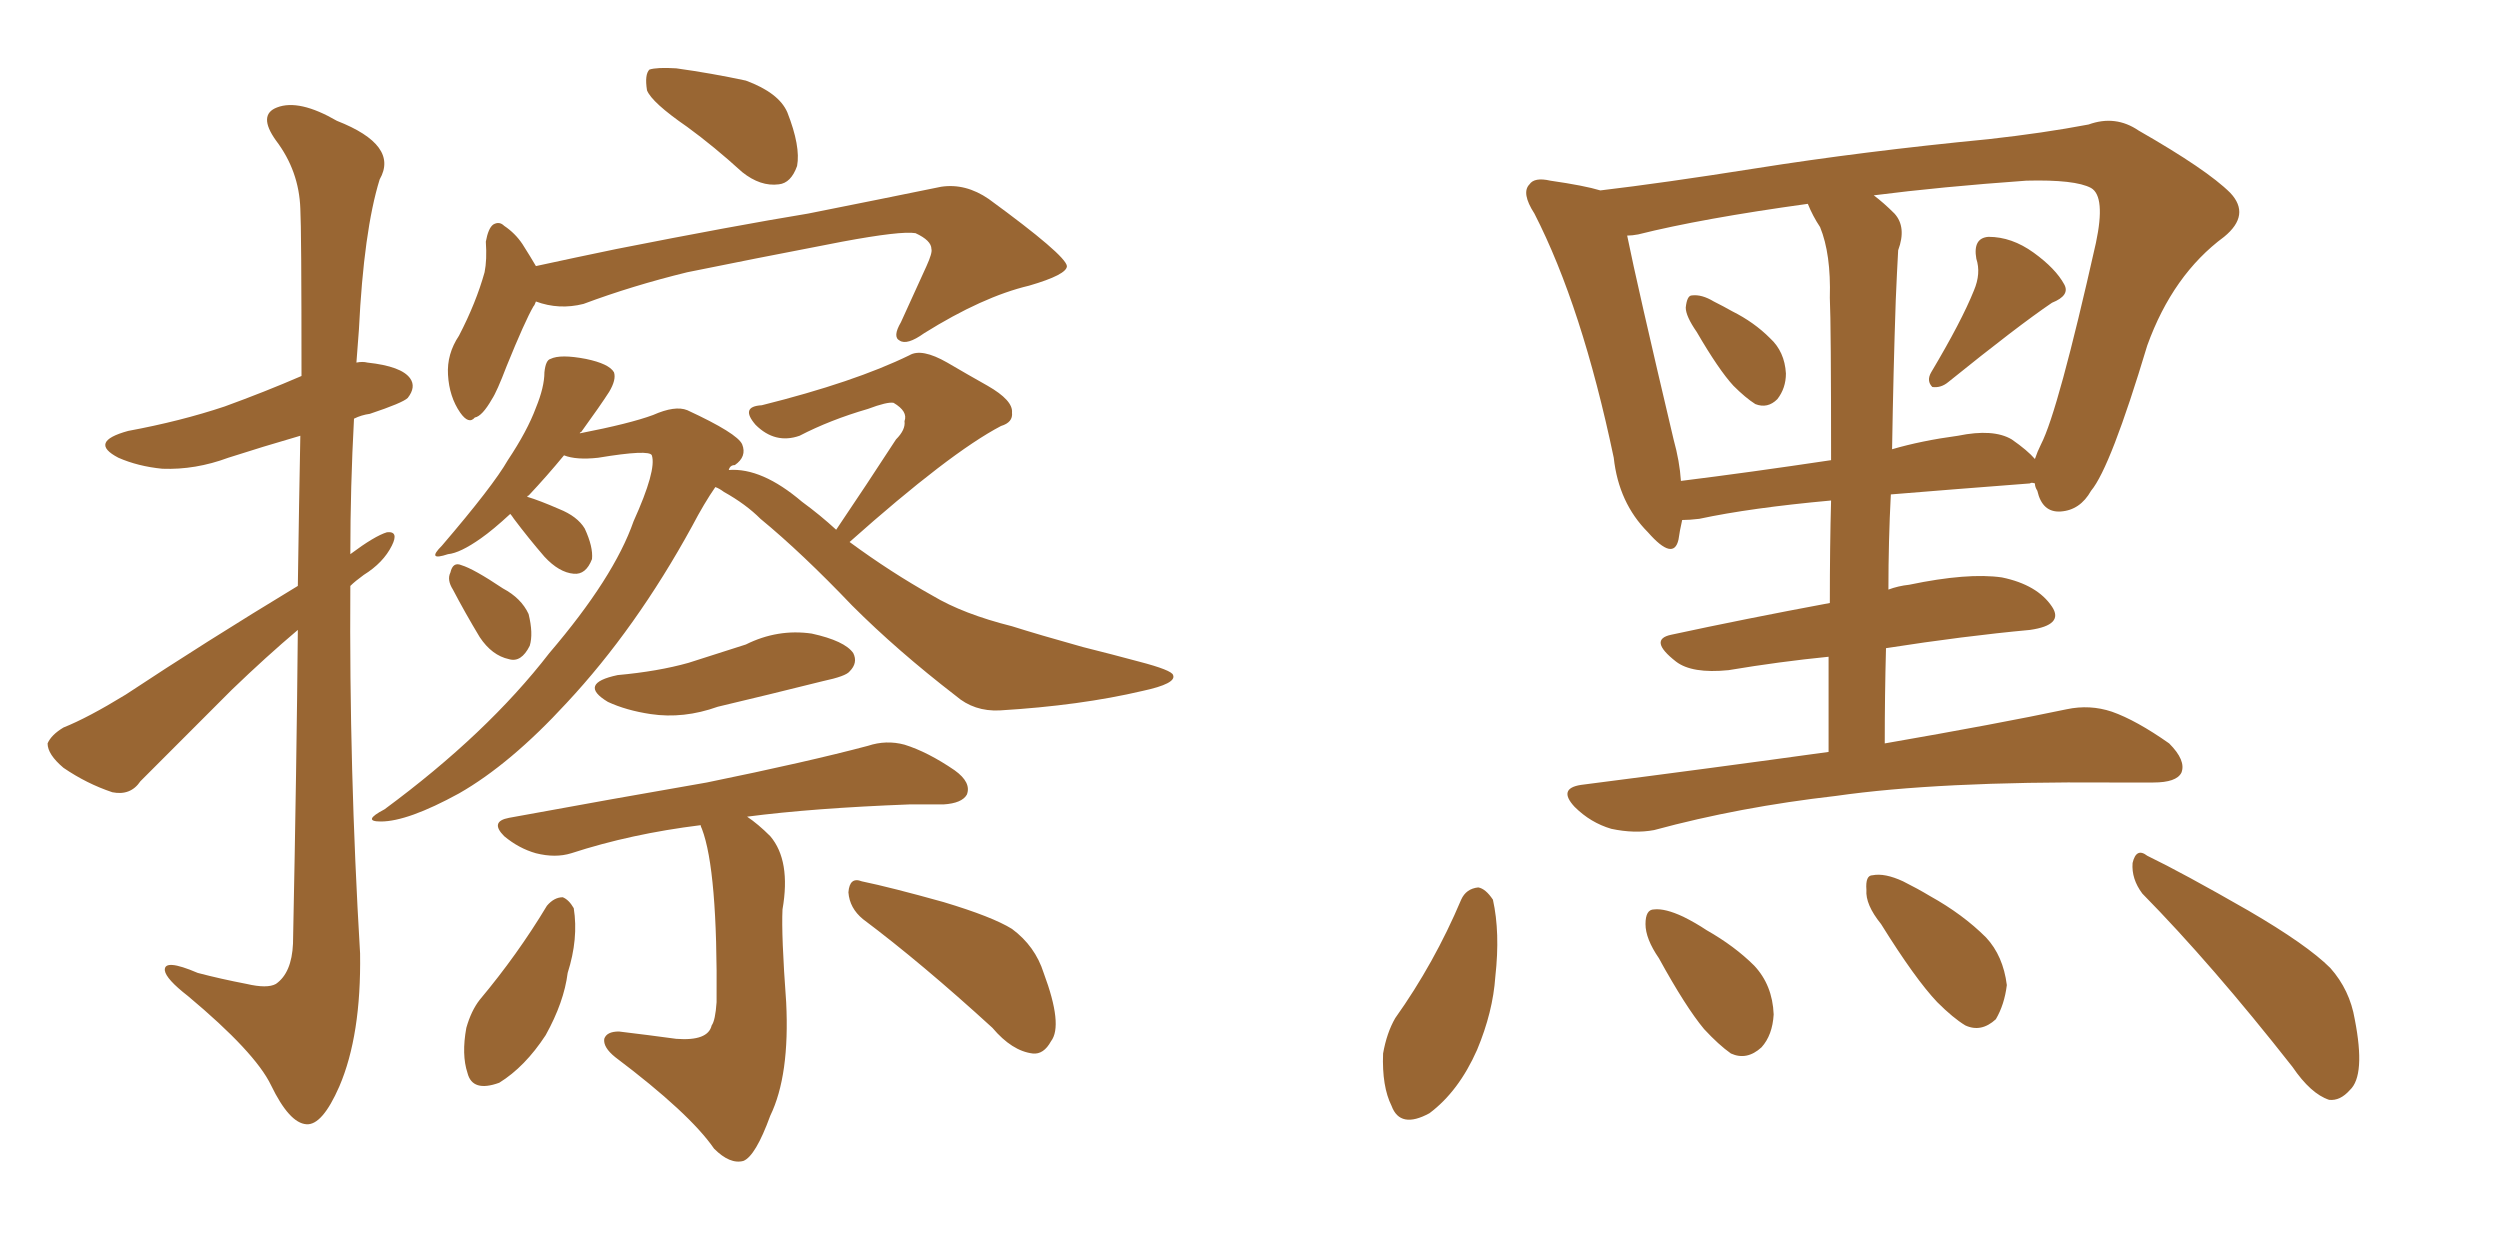 <svg xmlns="http://www.w3.org/2000/svg" xmlns:xlink="http://www.w3.org/1999/xlink" width="300" height="150"><path fill="#996633" padding="10" d="M35.74 70.31L35.74 70.31Q35.89 59.91 36.04 52.29L36.04 52.29Q31.49 53.61 27.39 54.93L27.39 54.93Q23.44 56.40 19.48 56.25L19.48 56.25Q16.55 55.96 14.21 54.93L14.21 54.93Q10.55 53.03 15.38 51.71L15.38 51.71Q21.68 50.54 26.95 48.78L26.95 48.78Q31.79 47.02 36.18 45.12L36.18 45.12Q36.18 27.39 36.04 25.05L36.04 25.05Q35.89 20.51 33.11 16.85L33.11 16.85Q30.91 13.77 33.25 12.89L33.25 12.89Q35.89 11.87 40.43 14.50L40.43 14.50Q47.90 17.43 45.56 21.53L45.56 21.53Q43.65 27.69 43.07 39.55L43.07 39.55Q42.92 41.60 42.77 43.51L42.77 43.51Q43.51 43.36 44.09 43.51L44.09 43.51Q48.19 43.95 49.22 45.41L49.22 45.41Q49.95 46.44 48.93 47.75L48.93 47.75Q48.34 48.34 44.38 49.66L44.38 49.66Q43.36 49.80 42.48 50.24L42.48 50.24Q42.04 58.45 42.04 66.50L42.04 66.50Q44.97 64.31 46.44 63.87L46.44 63.87Q47.90 63.72 47.02 65.48L47.02 65.48Q46.00 67.53 43.65 68.99L43.65 68.99Q42.63 69.73 42.04 70.31L42.04 70.31Q41.89 92.29 43.21 114.40L43.21 114.40Q43.36 124.22 40.72 130.37L40.72 130.37Q38.67 135.06 36.77 134.91L36.77 134.91Q34.72 134.77 32.52 130.22L32.52 130.22Q30.62 126.27 22.56 119.53L22.56 119.53Q19.92 117.48 19.78 116.46L19.78 116.46Q19.63 114.99 23.73 116.75L23.73 116.75Q26.51 117.48 29.59 118.07L29.59 118.07Q32.08 118.65 33.11 118.07L33.11 118.07Q35.01 116.75 35.16 113.23L35.16 113.23Q35.60 91.55 35.74 75.59L35.74 75.59Q31.93 78.81 27.83 82.76L27.83 82.76Q19.19 91.41 16.85 93.75L16.85 93.75Q15.67 95.51 13.48 95.07L13.48 95.07Q10.40 94.04 7.62 92.14L7.62 92.14Q5.71 90.53 5.71 89.21L5.71 89.21Q6.15 88.18 7.62 87.30L7.62 87.30Q10.55 86.13 15.09 83.35L15.09 83.35Q24.61 77.05 35.74 70.31ZM82.47 15.23L82.47 15.23Q78.22 12.30 77.64 10.84L77.64 10.84Q77.34 8.94 77.93 8.35L77.93 8.35Q78.81 8.06 81.15 8.20L81.15 8.20Q85.40 8.79 89.50 9.67L89.50 9.67Q93.46 11.13 94.48 13.48L94.48 13.48Q96.09 17.58 95.65 19.92L95.65 19.92Q94.92 21.97 93.46 22.12L93.46 22.12Q91.26 22.41 89.06 20.65L89.06 20.65Q85.69 17.58 82.47 15.23ZM64.31 36.18L64.31 36.18Q64.16 36.62 64.01 36.77L64.01 36.77Q62.99 38.53 60.79 43.95L60.79 43.95Q59.62 47.02 59.03 47.90L59.03 47.90Q57.86 49.95 56.98 50.10L56.98 50.10Q56.25 50.98 55.22 49.51L55.22 49.51Q53.91 47.61 53.76 44.97L53.76 44.97Q53.61 42.48 55.08 40.28L55.08 40.28Q57.13 36.33 58.15 32.67L58.15 32.67Q58.45 31.20 58.30 29.00L58.30 29.00Q58.59 27.39 59.18 26.95L59.18 26.95Q59.91 26.51 60.50 27.10L60.50 27.10Q61.82 27.98 62.70 29.30L62.70 29.30Q63.72 30.91 64.31 31.93L64.31 31.93Q68.99 30.91 73.97 29.88L73.97 29.88Q88.04 27.10 96.97 25.63L96.97 25.63Q105.76 23.88 112.94 22.41L112.94 22.41Q115.87 21.97 118.65 23.88L118.65 23.88Q127.88 30.62 128.03 31.93L128.03 31.93Q128.03 32.96 123.49 34.28L123.49 34.28Q117.92 35.60 110.89 39.99L110.89 39.99Q108.84 41.46 107.96 40.87L107.96 40.87Q107.08 40.43 108.11 38.67L108.11 38.67Q109.72 35.16 111.18 31.93L111.18 31.93Q111.91 30.32 111.77 29.88L111.77 29.88Q111.77 28.86 109.86 27.98L109.86 27.98Q108.11 27.69 101.07 29.00L101.07 29.00Q89.65 31.20 82.47 32.67L82.47 32.67Q75.88 34.28 70.02 36.47L70.02 36.47Q67.09 37.21 64.31 36.18ZM54.35 70.75L54.35 70.75Q53.61 69.58 54.05 68.70L54.05 68.70Q54.35 67.38 55.37 67.82L55.37 67.82Q56.84 68.26 60.35 70.61L60.35 70.61Q62.55 71.78 63.43 73.68L63.43 73.68Q64.01 76.03 63.57 77.49L63.57 77.49Q62.55 79.54 61.08 79.10L61.08 79.10Q59.03 78.66 57.57 76.46L57.57 76.46Q55.81 73.54 54.35 70.75ZM100.34 63.57L100.34 63.57Q104.00 58.15 107.52 52.73L107.52 52.73Q108.69 51.56 108.54 50.54L108.54 50.54Q108.98 49.37 107.23 48.34L107.23 48.34Q106.49 48.19 104.15 49.07L104.15 49.07Q99.61 50.39 95.95 52.29L95.95 52.29Q93.02 53.32 90.67 50.98L90.67 50.98Q88.77 48.78 91.41 48.63L91.41 48.63Q102.54 45.85 109.13 42.63L109.13 42.63Q110.60 41.75 113.67 43.51L113.67 43.51Q116.16 44.97 118.51 46.29L118.51 46.29Q121.58 48.05 121.44 49.51L121.44 49.51Q121.58 50.68 120.12 51.12L120.12 51.12Q113.96 54.35 101.95 65.04L101.95 65.04Q106.93 68.70 111.91 71.48L111.91 71.48Q115.58 73.68 121.44 75.15L121.44 75.15Q124.66 76.17 129.93 77.64L129.93 77.64Q133.45 78.52 136.67 79.39L136.67 79.39Q140.63 80.42 140.77 81.01L140.77 81.01Q141.21 82.03 137.11 82.91L137.11 82.91Q129.64 84.67 119.97 85.25L119.97 85.25Q116.89 85.40 114.70 83.50L114.70 83.50Q107.67 78.08 102.25 72.66L102.25 72.66Q96.24 66.36 91.26 62.26L91.26 62.26Q89.50 60.50 86.87 59.03L86.87 59.03Q86.28 58.59 85.84 58.45L85.84 58.45Q84.52 60.35 83.06 63.13L83.06 63.13Q76.32 75.44 67.97 84.38L67.97 84.38Q61.23 91.70 55.08 95.21L55.08 95.21Q48.93 98.58 45.70 98.58L45.70 98.58Q43.36 98.58 46.14 97.12L46.14 97.12Q58.45 88.04 65.92 78.37L65.92 78.37Q73.68 69.29 76.03 62.55L76.03 62.55Q78.81 56.40 78.22 54.64L78.22 54.64Q77.93 53.91 71.78 54.93L71.78 54.93Q69.14 55.22 67.68 54.64L67.68 54.64Q65.63 57.13 63.43 59.47L63.43 59.47Q63.28 59.47 63.28 59.62L63.28 59.62Q64.75 60.06 67.09 61.08L67.09 61.08Q69.29 61.96 70.17 63.43L70.17 63.43Q71.19 65.63 71.04 67.09L71.04 67.09Q70.31 68.99 68.85 68.85L68.85 68.85Q67.09 68.70 65.33 66.80L65.33 66.80Q63.43 64.60 61.67 62.26L61.67 62.26Q61.38 61.82 61.23 61.67L61.23 61.67Q59.18 63.57 57.71 64.60L57.71 64.60Q55.22 66.36 53.76 66.50L53.76 66.50Q51.12 67.38 53.03 65.48L53.03 65.48Q59.18 58.30 60.94 55.22L60.94 55.22Q63.28 51.71 64.31 48.93L64.31 48.93Q65.33 46.44 65.33 44.68L65.33 44.68Q65.48 43.21 66.06 43.07L66.06 43.07Q67.24 42.48 70.31 43.07L70.31 43.07Q73.10 43.65 73.68 44.68L73.68 44.68Q73.97 45.56 73.10 47.02L73.10 47.02Q72.07 48.63 69.73 51.86L69.73 51.86Q69.58 51.86 69.58 52.00L69.58 52.00Q75.59 50.83 78.37 49.80L78.37 49.80Q81.01 48.63 82.47 49.22L82.47 49.22Q88.48 52.00 89.06 53.32L89.06 53.32Q89.65 54.79 88.18 55.81L88.18 55.81Q87.60 55.81 87.45 56.40L87.45 56.40Q91.41 56.10 96.24 60.21L96.24 60.21Q98.44 61.82 100.34 63.57ZM74.12 81.01L74.12 81.01Q78.96 80.57 82.62 79.54L82.62 79.54Q86.28 78.37 89.50 77.34L89.50 77.34Q93.31 75.44 97.41 76.03L97.41 76.03Q101.37 76.90 102.39 78.37L102.39 78.37Q102.98 79.54 101.95 80.57L101.95 80.57Q101.51 81.15 98.73 81.74L98.73 81.74Q92.29 83.35 86.13 84.81L86.13 84.81Q82.03 86.28 78.08 85.69L78.08 85.69Q75.15 85.25 72.95 84.23L72.95 84.23Q69.29 82.03 74.12 81.01ZM84.08 99.02L84.08 99.02Q75.73 100.05 68.55 102.39L68.55 102.39Q66.65 102.98 64.31 102.39L64.31 102.39Q62.26 101.81 60.50 100.34L60.50 100.34Q58.74 98.58 61.08 98.14L61.08 98.14Q73.83 95.80 84.81 93.90L84.81 93.90Q96.97 91.41 104.15 89.50L104.15 89.50Q106.35 88.77 108.54 89.36L108.54 89.36Q111.33 90.23 114.55 92.43L114.55 92.43Q116.60 93.90 116.02 95.36L116.02 95.36Q115.43 96.39 113.23 96.53L113.23 96.53Q111.33 96.53 109.13 96.53L109.13 96.53Q97.56 96.97 89.65 98.00L89.65 98.00Q90.97 98.88 92.43 100.34L92.43 100.34Q94.92 103.27 93.90 109.13L93.90 109.13Q93.75 112.21 94.34 120.26L94.34 120.26Q94.78 129.05 92.43 133.89L92.43 133.89Q90.67 138.72 89.21 139.31L89.21 139.31Q87.60 139.75 85.69 137.84L85.69 137.84Q82.76 133.59 73.83 126.86L73.83 126.86Q72.36 125.68 72.51 124.66L72.51 124.66Q72.80 123.78 74.27 123.78L74.27 123.78Q77.93 124.22 81.15 124.66L81.15 124.66Q84.96 124.95 85.40 123.05L85.40 123.05Q85.84 122.46 85.99 120.26L85.99 120.26Q86.13 104.44 84.23 99.46L84.23 99.46Q84.08 99.17 84.08 99.02ZM65.63 108.69L65.63 108.69Q66.50 107.67 67.53 107.67L67.53 107.67Q68.26 107.96 68.85 108.98L68.85 108.98Q69.43 112.65 68.12 116.75L68.12 116.75Q67.68 120.26 65.48 124.22L65.48 124.22Q62.99 128.03 59.91 129.93L59.91 129.93Q56.69 131.10 56.10 128.76L56.10 128.76Q55.37 126.56 55.96 123.34L55.96 123.34Q56.54 121.29 57.57 119.97L57.57 119.97Q62.11 114.55 65.63 108.69ZM103.56 110.30L103.56 110.30L103.56 110.30Q101.95 108.98 101.81 107.08L101.81 107.08Q101.95 105.18 103.42 105.76L103.42 105.76Q106.93 106.49 113.23 108.25L113.23 108.25Q119.09 110.01 121.44 111.47L121.44 111.47Q124.22 113.53 125.24 116.75L125.24 116.75Q127.59 123.05 126.12 124.95L126.12 124.95Q125.24 126.56 123.93 126.42L123.93 126.42Q121.44 126.12 119.09 123.34L119.09 123.34Q110.60 115.58 103.56 110.30ZM203.61 39.84L203.61 39.84Q202.29 37.94 202.29 36.91L202.29 36.91Q202.44 35.45 203.03 35.45L203.03 35.45Q204.20 35.30 205.66 36.18L205.66 36.18Q206.84 36.77 207.86 37.35L207.86 37.35Q210.50 38.67 212.40 40.58L212.40 40.58Q214.16 42.19 214.31 44.82L214.31 44.82Q214.31 46.58 213.28 47.90L213.28 47.90Q212.11 49.07 210.64 48.49L210.64 48.49Q209.47 47.75 208.01 46.29L208.01 46.29Q206.25 44.38 203.61 39.84ZM236.87 34.86L236.87 34.86Q237.74 32.81 237.16 31.05L237.16 31.05Q236.72 28.56 238.62 28.42L238.62 28.42Q241.41 28.42 244.04 30.32L244.04 30.32Q246.68 32.23 247.71 34.13L247.71 34.13Q248.44 35.45 246.24 36.33L246.24 36.33Q242.14 39.11 233.79 45.85L233.79 45.85Q232.91 46.58 231.88 46.44L231.88 46.44Q231.15 45.70 231.74 44.68L231.74 44.68Q235.40 38.53 236.87 34.86ZM219.43 90.23L219.43 90.23Q219.43 84.08 219.43 78.81L219.43 78.81Q213.57 79.39 207.42 80.42L207.42 80.42Q203.03 80.86 201.12 79.39L201.12 79.39Q197.75 76.76 200.54 76.17L200.54 76.17Q209.33 74.27 219.58 72.36L219.58 72.36Q219.58 65.48 219.73 60.06L219.73 60.06Q210.06 60.94 203.91 62.26L203.91 62.26Q202.73 62.40 201.86 62.40L201.86 62.40Q201.56 63.72 201.42 64.75L201.42 64.75Q200.83 67.38 197.75 63.87L197.75 63.87Q194.24 60.35 193.65 54.93L193.65 54.93Q189.84 36.77 184.13 25.63L184.13 25.63Q182.52 23.14 183.54 22.12L183.54 22.12Q184.13 21.24 186.04 21.68L186.04 21.68Q190.14 22.27 192.04 22.85L192.04 22.85Q199.51 21.97 210.64 20.21L210.64 20.21Q223.54 18.16 238.62 16.70L238.62 16.70Q245.21 15.97 250.63 14.94L250.63 14.94Q253.86 13.77 256.64 15.67L256.64 15.67Q264.84 20.36 267.63 23.14L267.63 23.14Q270.12 25.78 266.89 28.42L266.89 28.42Q260.74 32.96 257.67 41.46L257.67 41.46Q253.27 56.10 250.93 58.89L250.93 58.89Q249.61 61.23 247.27 61.38L247.27 61.38Q245.07 61.52 244.48 58.89L244.48 58.89Q244.19 58.45 244.19 58.01L244.19 58.01Q243.75 57.86 243.60 58.01L243.60 58.01Q234.08 58.74 226.90 59.33L226.90 59.33Q226.61 64.89 226.61 70.75L226.61 70.75Q227.78 70.31 229.10 70.17L229.10 70.17Q236.13 68.70 240.23 69.29L240.23 69.29Q244.48 70.17 246.24 72.80L246.24 72.80Q247.71 75 243.60 75.59L243.60 75.59Q235.69 76.32 226.32 77.78L226.32 77.78Q226.17 83.35 226.17 89.21L226.17 89.21Q239.65 86.87 248.00 85.11L248.00 85.11Q250.78 84.52 253.42 85.40L253.42 85.40Q256.35 86.43 260.30 89.21L260.30 89.21Q262.35 91.26 261.77 92.72L261.77 92.72Q261.18 93.90 258.40 93.90L258.40 93.90Q255.91 93.90 253.13 93.90L253.13 93.90Q232.62 93.75 220.31 95.51L220.31 95.51Q208.74 96.83 198.49 99.61L198.49 99.61Q196.14 100.05 193.36 99.46L193.36 99.46Q190.87 98.73 188.96 96.83L188.96 96.83Q186.91 94.63 189.70 94.19L189.70 94.19Q205.66 92.14 219.43 90.23ZM218.41 27.25L218.41 27.25Q217.53 25.93 216.94 24.46L216.94 24.46Q204.20 26.22 196.58 28.13L196.58 28.13Q195.85 28.27 195.26 28.27L195.26 28.27Q196.44 34.13 200.83 52.73L200.83 52.73Q201.56 55.37 201.71 57.71L201.71 57.71Q209.91 56.69 219.73 55.22L219.73 55.22Q219.73 38.96 219.58 35.74L219.58 35.74Q219.73 30.47 218.41 27.25ZM227.49 36.04L227.49 36.04Q227.20 44.53 227.05 53.91L227.05 53.91Q230.57 52.88 234.96 52.29L234.96 52.29Q239.21 51.42 241.41 52.73L241.41 52.73Q243.31 54.05 244.19 55.08L244.19 55.08Q244.48 54.20 244.92 53.32L244.92 53.32Q246.97 49.37 251.51 29.15L251.51 29.15Q252.69 23.58 250.93 22.56L250.93 22.56Q249.02 21.53 243.16 21.68L243.16 21.68Q232.91 22.41 224.85 23.44L224.85 23.44Q226.03 24.32 227.34 25.63L227.34 25.63Q228.81 27.25 227.78 30.03L227.78 30.03Q227.64 32.52 227.49 36.04ZM175.34 107.96L175.34 107.96Q175.93 106.64 177.39 106.49L177.39 106.49Q178.27 106.64 179.15 107.96L179.15 107.96Q180.03 111.91 179.44 117.19L179.44 117.19Q179.15 121.44 177.25 125.98L177.25 125.98Q175.05 130.96 171.53 133.59L171.53 133.59Q168.02 135.50 166.99 132.71L166.99 132.71Q165.82 130.37 165.97 126.42L165.97 126.42Q166.41 123.93 167.43 122.17L167.43 122.17Q172.12 115.58 175.34 107.96ZM199.07 114.99L199.07 114.99Q197.46 112.65 197.46 110.89L197.46 110.89Q197.46 109.13 198.49 109.13L198.49 109.13Q199.80 108.98 202.00 110.01L202.00 110.01Q203.47 110.74 204.79 111.62L204.79 111.62Q208.15 113.53 210.50 115.87L210.50 115.87Q212.70 118.21 212.84 121.73L212.84 121.73Q212.70 124.22 211.38 125.68L211.38 125.68Q209.62 127.29 207.71 126.42L207.71 126.42Q206.25 125.39 204.49 123.49L204.49 123.49Q202.29 120.85 199.07 114.99ZM225.73 110.89L225.73 110.89Q223.83 108.54 223.97 106.79L223.97 106.79Q223.83 105.03 224.71 105.03L224.71 105.03Q226.17 104.74 228.37 105.76L228.37 105.76Q230.13 106.64 231.59 107.52L231.59 107.52Q235.55 109.72 238.33 112.50L238.33 112.50Q240.38 114.70 240.82 118.21L240.82 118.21Q240.53 120.56 239.50 122.31L239.50 122.31Q237.74 123.93 235.84 123.05L235.84 123.05Q234.38 122.17 232.47 120.26L232.47 120.26Q229.83 117.48 225.73 110.89ZM257.08 107.23L257.08 107.23L257.08 107.23Q255.76 105.47 255.91 103.56L255.91 103.56Q256.35 101.66 257.67 102.69L257.67 102.69Q261.91 104.74 269.82 109.28L269.82 109.28Q276.86 113.38 279.64 116.16L279.64 116.16Q281.98 118.80 282.57 122.31L282.57 122.31Q283.89 129.05 281.98 130.81L281.98 130.81Q280.81 132.13 279.49 131.98L279.49 131.98Q277.29 131.25 275.10 128.03L275.10 128.03Q265.43 115.72 257.08 107.23Z"/></svg>